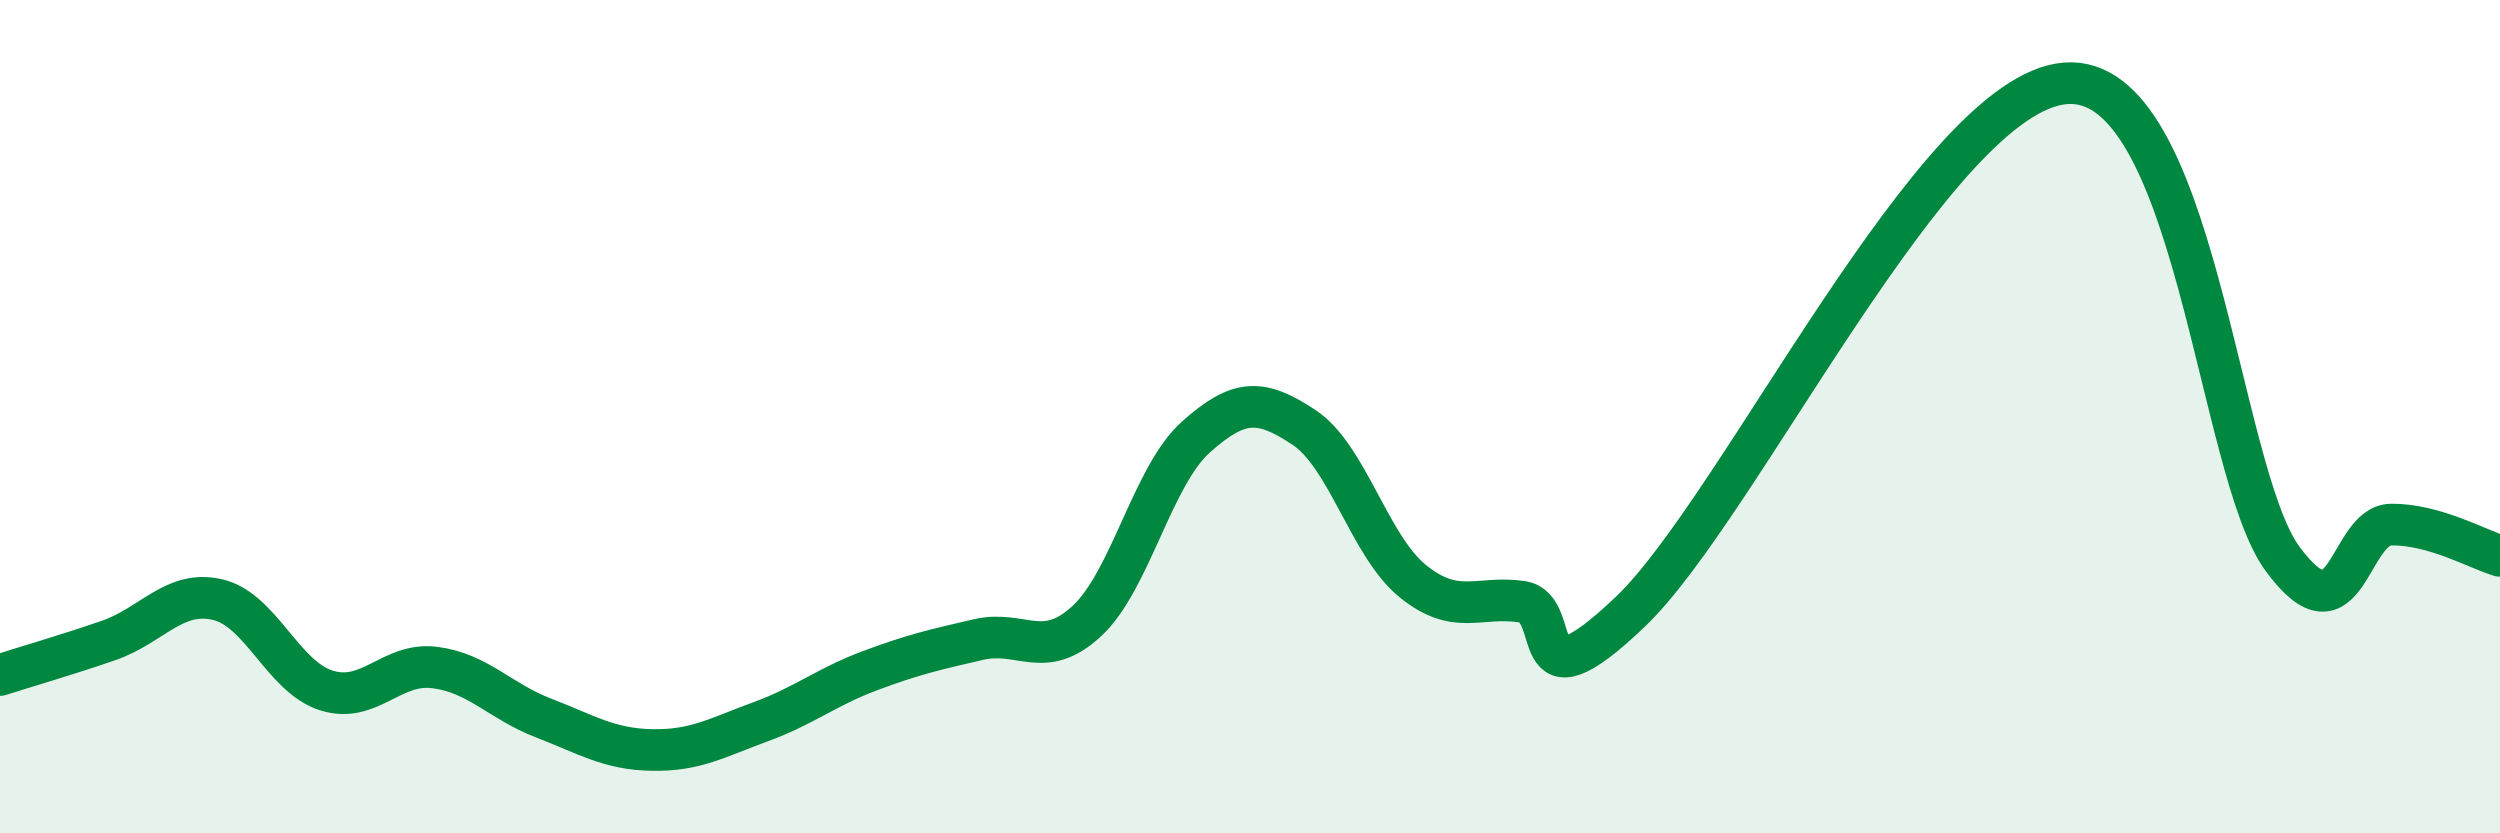 
    <svg width="60" height="20" viewBox="0 0 60 20" xmlns="http://www.w3.org/2000/svg">
      <path
        d="M 0,16.2 C 0.52,16.03 1.57,15.73 2.61,15.37 C 3.65,15.01 4.18,14.15 5.22,14.39 C 6.26,14.63 6.79,16.24 7.83,16.57 C 8.87,16.9 9.39,15.89 10.43,16.02 C 11.47,16.15 12,16.83 13.04,17.23 C 14.08,17.63 14.61,17.98 15.65,18 C 16.69,18.02 17.22,17.7 18.26,17.32 C 19.3,16.94 19.83,16.49 20.87,16.1 C 21.91,15.71 22.44,15.59 23.48,15.35 C 24.52,15.11 25.05,15.87 26.09,14.9 C 27.13,13.93 27.66,11.42 28.7,10.49 C 29.74,9.56 30.26,9.57 31.3,10.26 C 32.34,10.95 32.87,13.11 33.91,13.95 C 34.95,14.79 35.48,14.29 36.52,14.44 C 37.56,14.59 36.52,17.17 39.13,14.68 C 41.74,12.19 46.44,2.25 49.57,2 C 52.7,1.75 53.22,11.29 54.78,13.41 C 56.34,15.53 56.35,12.6 57.39,12.59 C 58.43,12.58 59.48,13.19 60,13.34L60 20L0 20Z"
        fill="#008740"
        opacity="0.1"
        stroke-linecap="round"
        stroke-linejoin="round"
      />
      <path
        d="M 0,16.2 C 0.52,16.03 1.57,15.73 2.61,15.37 C 3.65,15.01 4.18,14.15 5.22,14.39 C 6.26,14.63 6.79,16.24 7.83,16.57 C 8.87,16.9 9.39,15.89 10.43,16.02 C 11.47,16.15 12,16.83 13.04,17.23 C 14.08,17.63 14.61,17.98 15.65,18 C 16.69,18.02 17.22,17.7 18.26,17.32 C 19.3,16.94 19.83,16.49 20.87,16.1 C 21.91,15.71 22.44,15.59 23.48,15.35 C 24.52,15.11 25.05,15.87 26.09,14.9 C 27.13,13.93 27.66,11.42 28.7,10.49 C 29.74,9.56 30.26,9.57 31.3,10.26 C 32.34,10.95 32.87,13.11 33.91,13.95 C 34.95,14.79 35.48,14.29 36.52,14.44 C 37.56,14.59 36.52,17.17 39.13,14.68 C 41.74,12.19 46.44,2.25 49.57,2 C 52.7,1.75 53.22,11.29 54.78,13.41 C 56.34,15.53 56.35,12.6 57.39,12.59 C 58.43,12.58 59.48,13.19 60,13.34"
        stroke="#008740"
        stroke-width="1"
        fill="none"
        stroke-linecap="round"
        stroke-linejoin="round"
      />
    </svg>
  